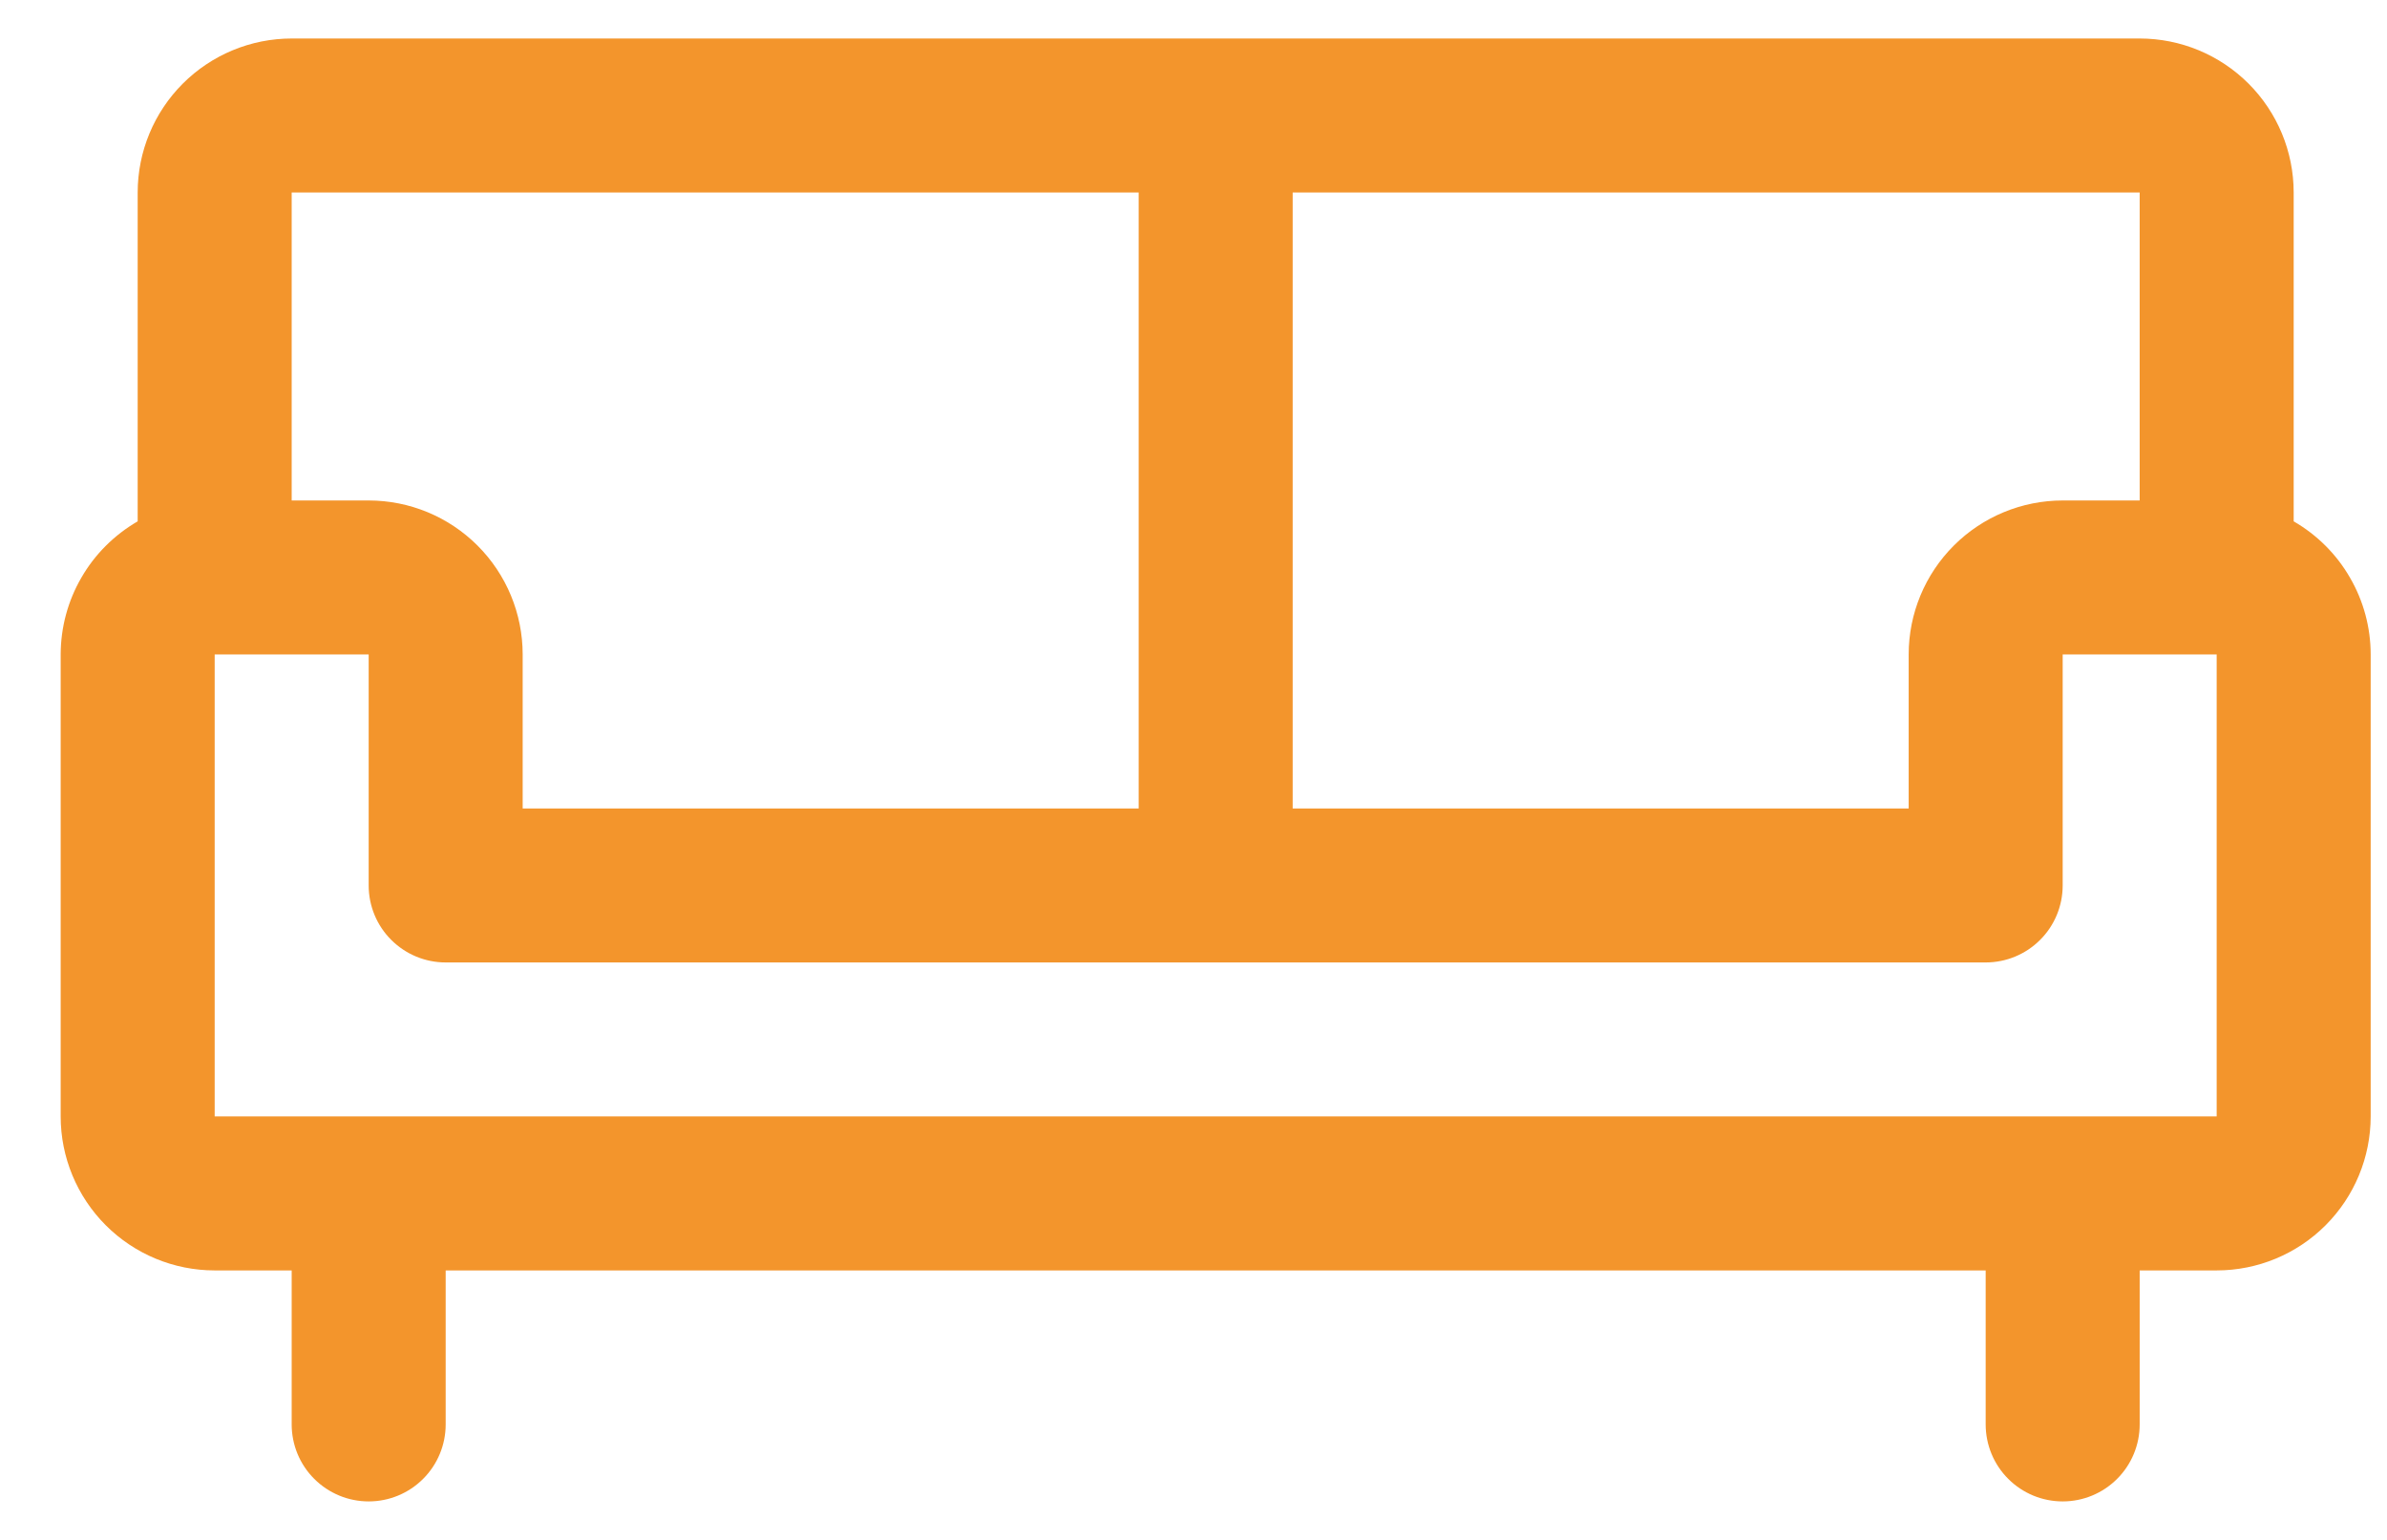 <?xml version="1.0" encoding="UTF-8"?>
<svg xmlns="http://www.w3.org/2000/svg" width="31" height="20" viewBox="0 0 31 20" fill="none">
  <path d="M29.788 6.771V2.5C29.788 1.97 29.577 1.461 29.202 1.086C28.827 0.711 28.319 0.5 27.788 0.5H3.788C3.258 0.5 2.749 0.711 2.374 1.086C1.999 1.461 1.788 1.97 1.788 2.5V6.771C1.485 6.947 1.232 7.198 1.057 7.502C0.881 7.805 0.789 8.149 0.788 8.5V14.5C0.788 15.03 0.999 15.539 1.374 15.914C1.749 16.289 2.258 16.5 2.788 16.5H3.788V18.5C3.788 18.765 3.893 19.02 4.081 19.207C4.269 19.395 4.523 19.5 4.788 19.5C5.053 19.5 5.308 19.395 5.495 19.207C5.683 19.02 5.788 18.765 5.788 18.5V16.5H25.788V18.5C25.788 18.765 25.893 19.02 26.081 19.207C26.268 19.395 26.523 19.5 26.788 19.5C27.053 19.5 27.308 19.395 27.495 19.207C27.683 19.02 27.788 18.765 27.788 18.5V16.5H28.788C29.319 16.5 29.827 16.289 30.202 15.914C30.577 15.539 30.788 15.03 30.788 14.5V8.5C30.788 8.149 30.695 7.805 30.519 7.502C30.344 7.198 30.092 6.947 29.788 6.771ZM27.788 6.5H26.788C26.258 6.5 25.749 6.711 25.374 7.086C24.999 7.461 24.788 7.97 24.788 8.5V10.5H16.788V2.5H27.788V6.5ZM14.788 2.5V10.5H6.788V8.5C6.788 7.97 6.577 7.461 6.202 7.086C5.827 6.711 5.319 6.5 4.788 6.5H3.788V2.5H14.788ZM28.788 14.5H2.788V8.5H4.788V11.5C4.788 11.765 4.893 12.02 5.081 12.207C5.269 12.395 5.523 12.5 5.788 12.5H25.788C26.053 12.5 26.308 12.395 26.495 12.207C26.683 12.02 26.788 11.765 26.788 11.5V8.5H28.788V14.5Z" fill="#F3952C"></path>
</svg>
